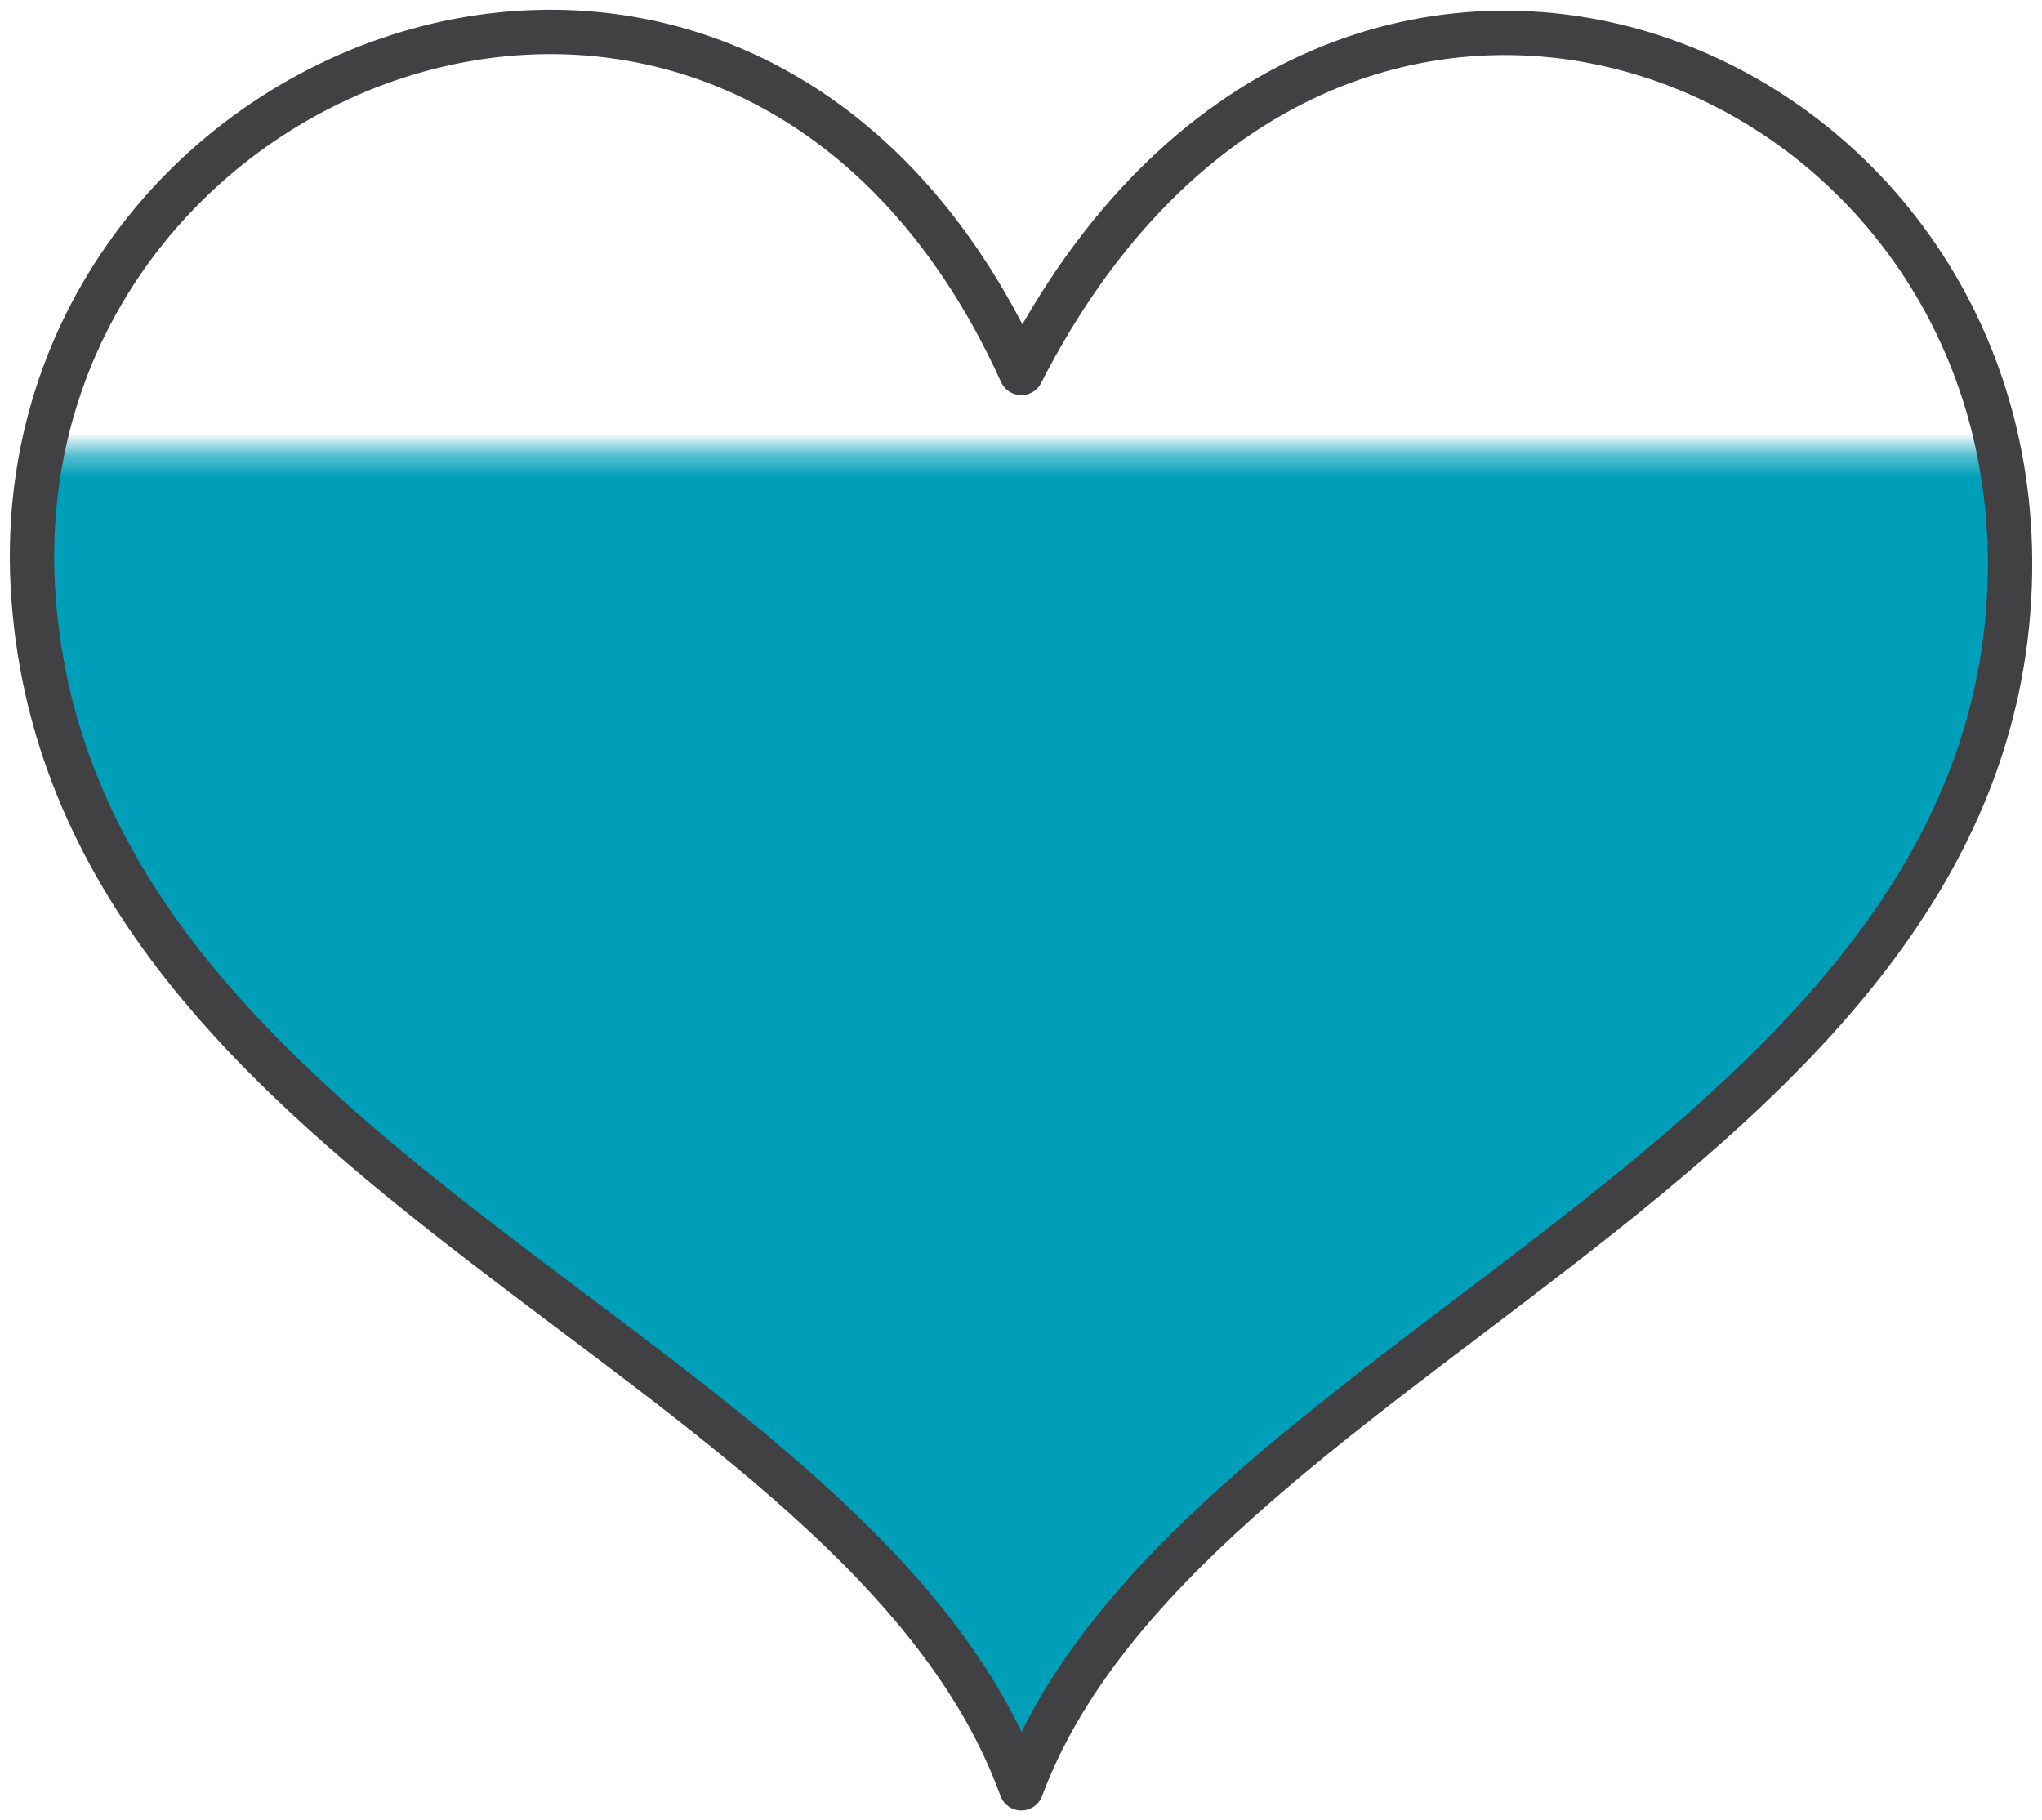 <?xml version="1.0" encoding="UTF-8"?> <svg xmlns="http://www.w3.org/2000/svg" width="92" height="82" viewBox="0 0 92 82" fill="none"><g clip-path="url(#clip0_8695_7905)"><mask id="mask0_8695_7905" style="mask-type:luminance" maskUnits="userSpaceOnUse" x="1" y="20" width="90" height="61"><path d="M90.56 20.338H1.44V80.562H90.56V20.338Z" fill="white"></path></mask><g mask="url(#mask0_8695_7905)"><path fill-rule="evenodd" clip-rule="evenodd" d="M46.014 16.8C60.028 -10.601 91.913 2.46 90.516 26.955C89.062 52.456 53.187 61.245 46.014 80.562C38.842 60.77 3.442 52.931 1.512 26.955C-0.303 2.488 33.528 -10.716 46.014 16.8Z" fill="#009FB9"></path></g><path fill-rule="evenodd" clip-rule="evenodd" d="M46.014 16.8C60.028 -10.601 91.913 2.46 90.516 26.955C89.062 52.456 53.187 61.245 46.014 80.562C38.842 60.77 3.442 52.931 1.512 26.955C-0.303 2.488 33.528 -10.716 46.014 16.8Z" stroke="#414042" stroke-width="2" stroke-linecap="round" stroke-linejoin="round"></path></g><defs><clipPath id="clip0_8695_7905"><rect width="92" height="82" fill="white"></rect></clipPath></defs></svg> 